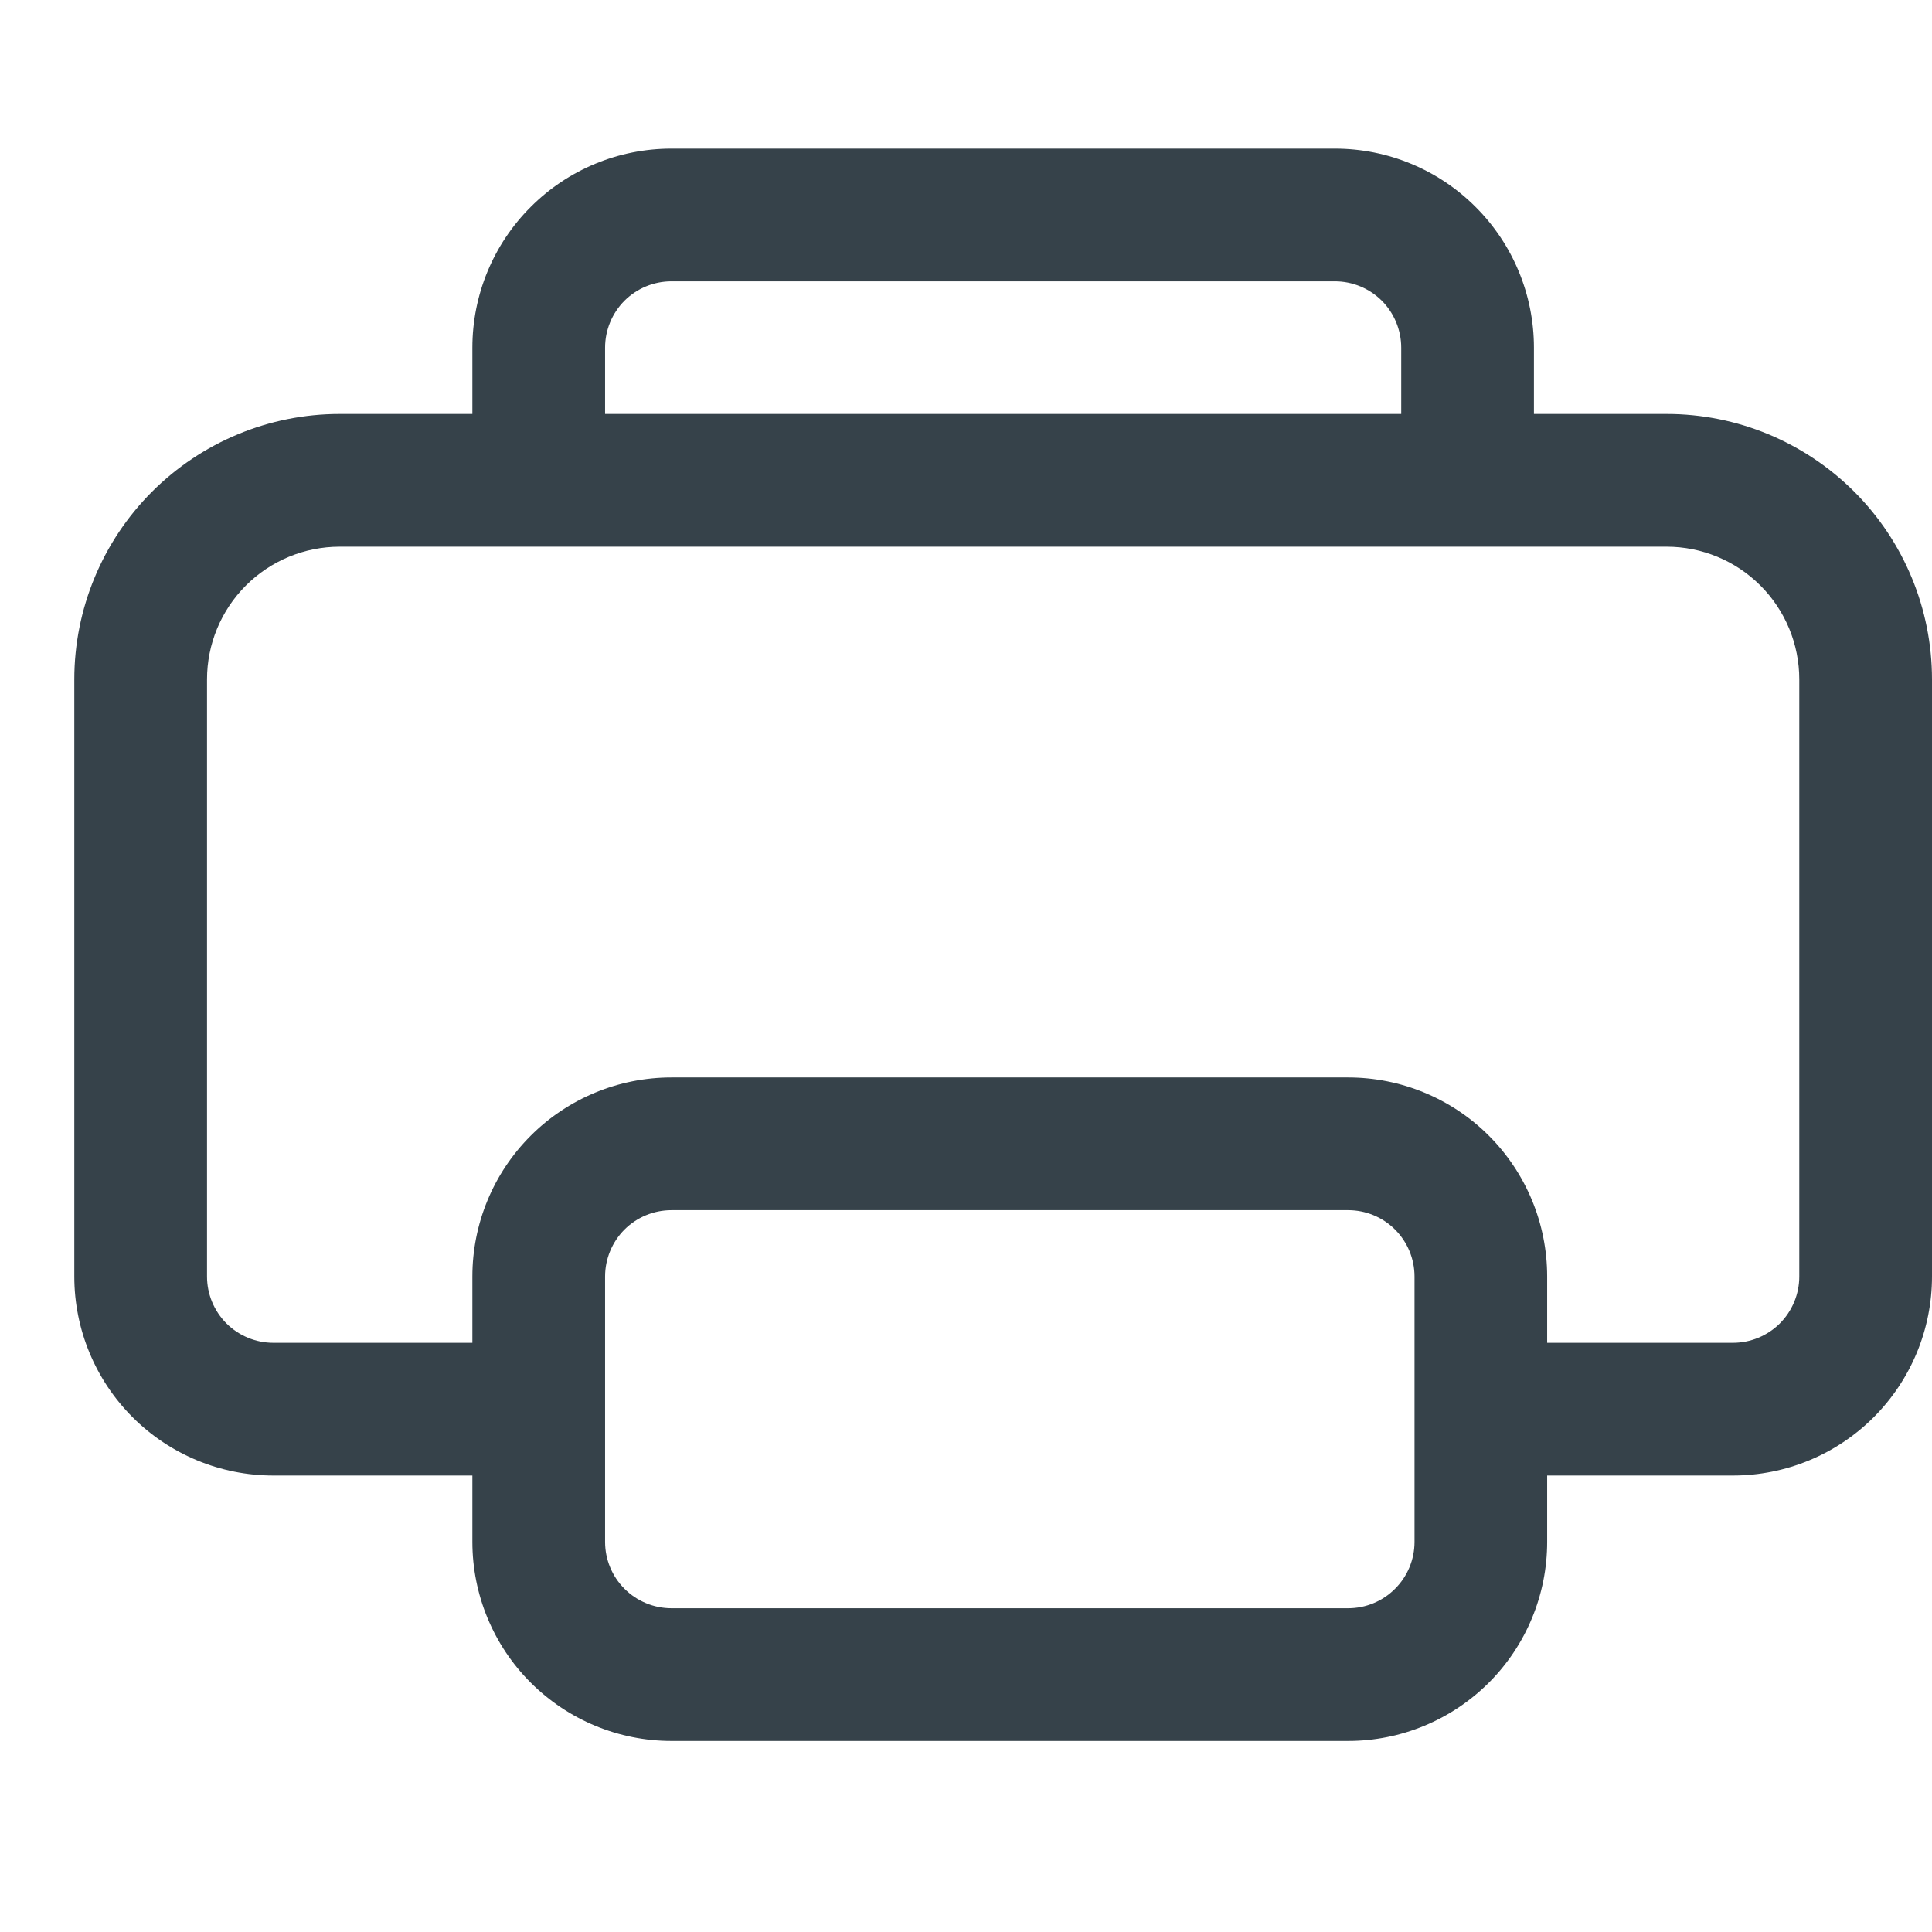 <svg width="26" height="26" viewBox="0 0 26 26" fill="none" xmlns="http://www.w3.org/2000/svg">
<path d="M6.357 4.679C6.357 3.968 6.639 3.287 7.142 2.785C7.644 2.282 8.325 2 9.036 2H17.964C18.675 2 19.356 2.282 19.858 2.785C20.361 3.287 20.643 3.968 20.643 4.679V5.571H22.429C23.376 5.571 24.284 5.948 24.954 6.617C25.624 7.287 26 8.196 26 9.143V17.179C26 17.889 25.718 18.57 25.215 19.073C24.713 19.575 24.032 19.857 23.321 19.857H20.821V20.75C20.821 21.46 20.539 22.142 20.037 22.644C19.535 23.146 18.853 23.429 18.143 23.429H9.036C8.325 23.429 7.644 23.146 7.142 22.644C6.639 22.142 6.357 21.46 6.357 20.75V19.857H3.679C2.968 19.857 2.287 19.575 1.785 19.073C1.282 18.57 1 17.889 1 17.179V9.143C1 8.196 1.376 7.287 2.046 6.617C2.716 5.948 3.624 5.571 4.571 5.571H6.357V4.679ZM18.857 5.571V4.679C18.857 4.442 18.763 4.215 18.596 4.047C18.428 3.88 18.201 3.786 17.964 3.786H9.036C8.799 3.786 8.572 3.88 8.404 4.047C8.237 4.215 8.143 4.442 8.143 4.679V5.571H18.857ZM6.357 7.357H4.571C4.098 7.357 3.644 7.545 3.309 7.88C2.974 8.215 2.786 8.669 2.786 9.143V17.179C2.786 17.415 2.88 17.642 3.047 17.81C3.215 17.977 3.442 18.071 3.679 18.071H6.357V17.179C6.357 16.468 6.639 15.787 7.142 15.284C7.644 14.782 8.325 14.5 9.036 14.5H18.143C18.853 14.5 19.535 14.782 20.037 15.284C20.539 15.787 20.821 16.468 20.821 17.179V18.071H23.321C23.558 18.071 23.785 17.977 23.953 17.81C24.12 17.642 24.214 17.415 24.214 17.179V9.143C24.214 8.669 24.026 8.215 23.691 7.88C23.356 7.545 22.902 7.357 22.429 7.357H6.357ZM9.036 16.286C8.799 16.286 8.572 16.38 8.404 16.547C8.237 16.715 8.143 16.942 8.143 17.179V20.75C8.143 20.987 8.237 21.214 8.404 21.381C8.572 21.549 8.799 21.643 9.036 21.643H18.143C18.38 21.643 18.607 21.549 18.774 21.381C18.942 21.214 19.036 20.987 19.036 20.75V17.179C19.036 16.942 18.942 16.715 18.774 16.547C18.607 16.38 18.38 16.286 18.143 16.286H9.036Z" fill="#36424A"/>
</svg>
